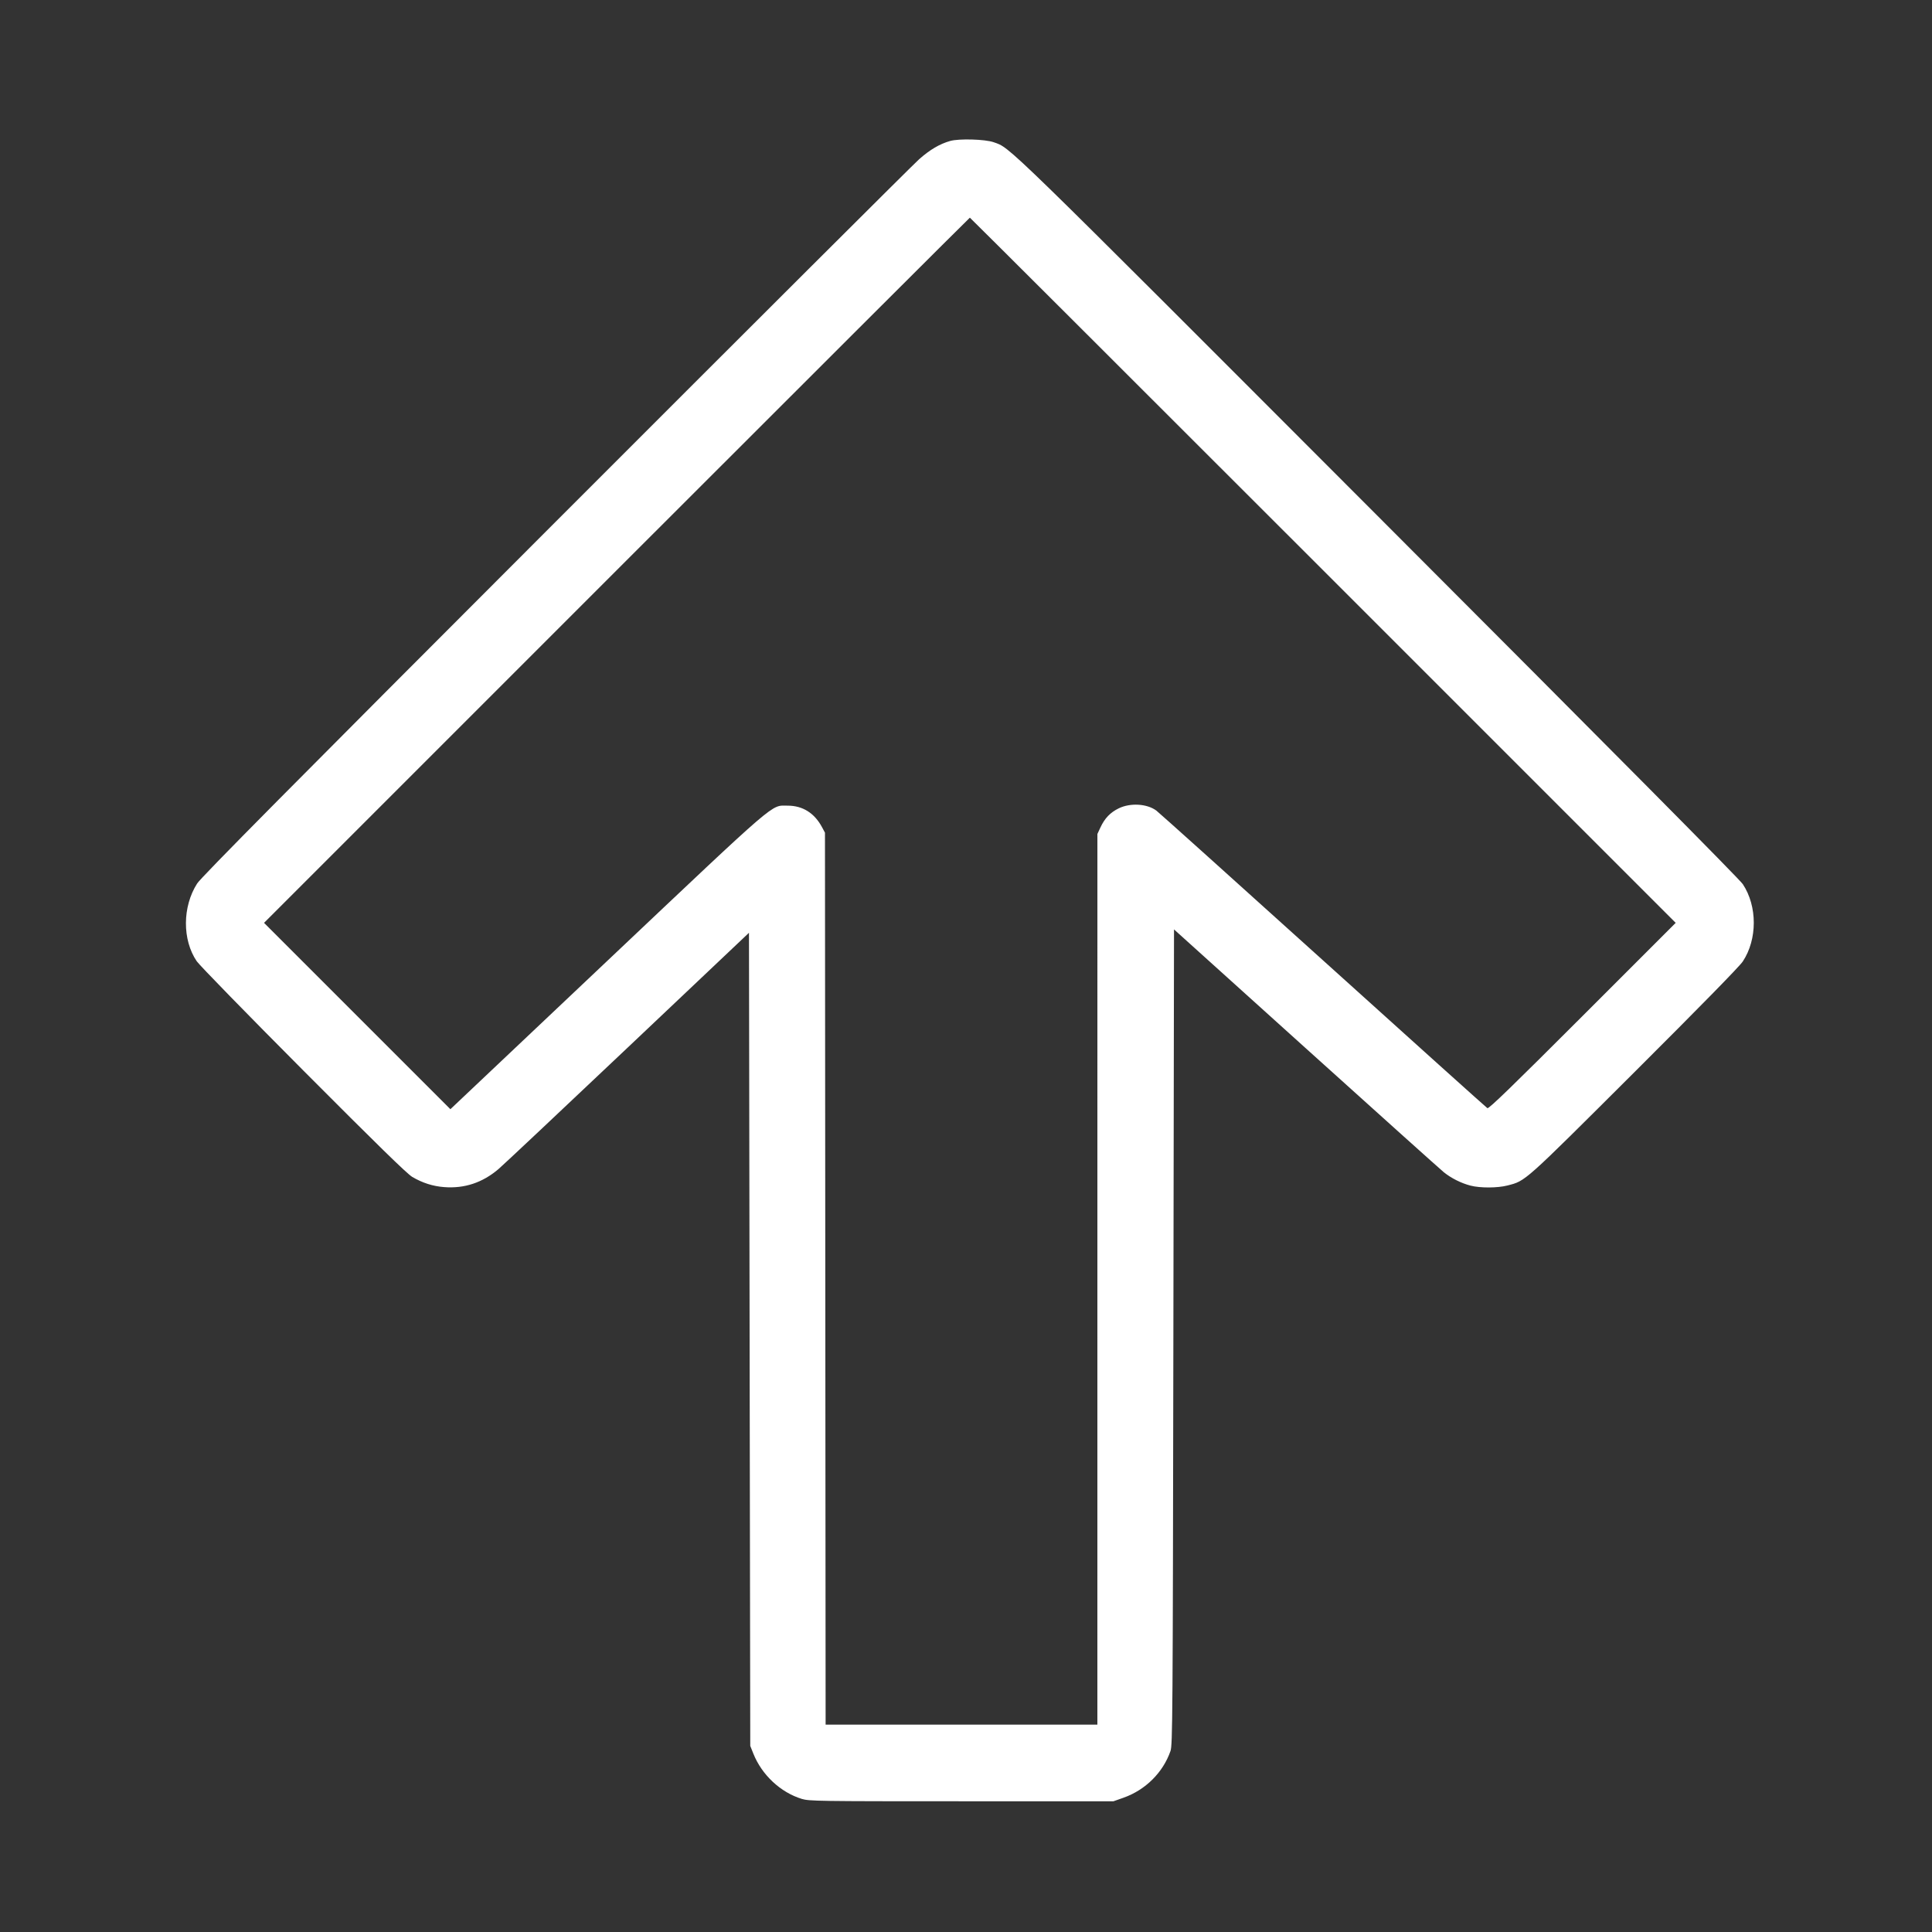 <svg xmlns="http://www.w3.org/2000/svg" width="505.17" height="505.17" viewBox="0 0 505.17 505.17" style="background-color: #ff6600" id="Arrow-Thick-Up-1--Streamline-Ultimate.svg"><rect x="0" y="0" width="505.17" height="505.17" fill="#333333" stroke="none"/><path d="M248.439 36.861C245.68 37.648 243.161 39.131 240.324 41.64C238.825 42.966 196.049 85.629 145.266 136.446C75.961 205.799 52.588 229.385 51.546 231.017C47.679 237.075 47.634 245.74 51.442 251.343C52.137 252.366 64.681 265.226 79.317 279.92C98.573 299.255 106.444 306.942 107.798 307.737C110.478 309.311 113.169 310.17 116.138 310.399C121.441 310.808 126.163 309.242 130.334 305.691C131.538 304.666 146.769 290.344 164.18 273.864L195.838 243.9 196.006 350.203L196.174 456.505 196.98 458.526C199.2 464.095 204.091 468.668 209.646 470.368C211.558 470.953 213.802 470.987 251.406 470.987L291.146 470.987 293.786 470.053C299.518 468.026 304.096 463.472 306.052 457.852C306.603 456.27 306.648 449.743 306.807 349.593L306.975 243.017 341.495 274.156C360.481 291.282 376.697 305.844 377.53 306.516C379.466 308.076 382.05 309.371 384.499 310.009C387.015 310.664 391.547 310.649 394.152 309.978C398.971 308.735 398.153 309.465 427.308 280.394C444.602 263.15 454.836 252.698 455.692 251.406C459.526 245.616 459.531 236.959 455.703 231.185C454.831 229.87 421.875 196.641 359.962 134.653C260.967 35.538 264.299 38.782 259.826 37.191C257.604 36.4 250.75 36.202 248.439 36.861M161.233 149.11L69.039 241.304 93.403 265.666L117.767 290.028 158.823 251.212C204.091 208.413 201.47 210.669 205.941 210.66C209.872 210.653 212.962 212.59 214.948 216.306L215.708 217.728 215.794 334.338L215.88 450.948 251.408 450.948L286.937 450.948 286.94 334.507L286.943 218.065 287.737 216.359C288.857 213.955 290.293 212.451 292.501 211.37C295.545 209.879 299.895 210.134 302.352 211.946C302.948 212.387 322.559 230.008 345.931 251.105C369.304 272.201 388.646 289.594 388.915 289.756C389.284 289.977 395.339 284.113 413.777 265.676L438.151 241.304 345.958 149.11C295.251 98.403 253.688 56.916 253.595 56.916C253.502 56.916 211.939 98.403 161.233 149.11" stroke="none" fill="#ffffff" fill-rule="evenodd"></path></svg>
